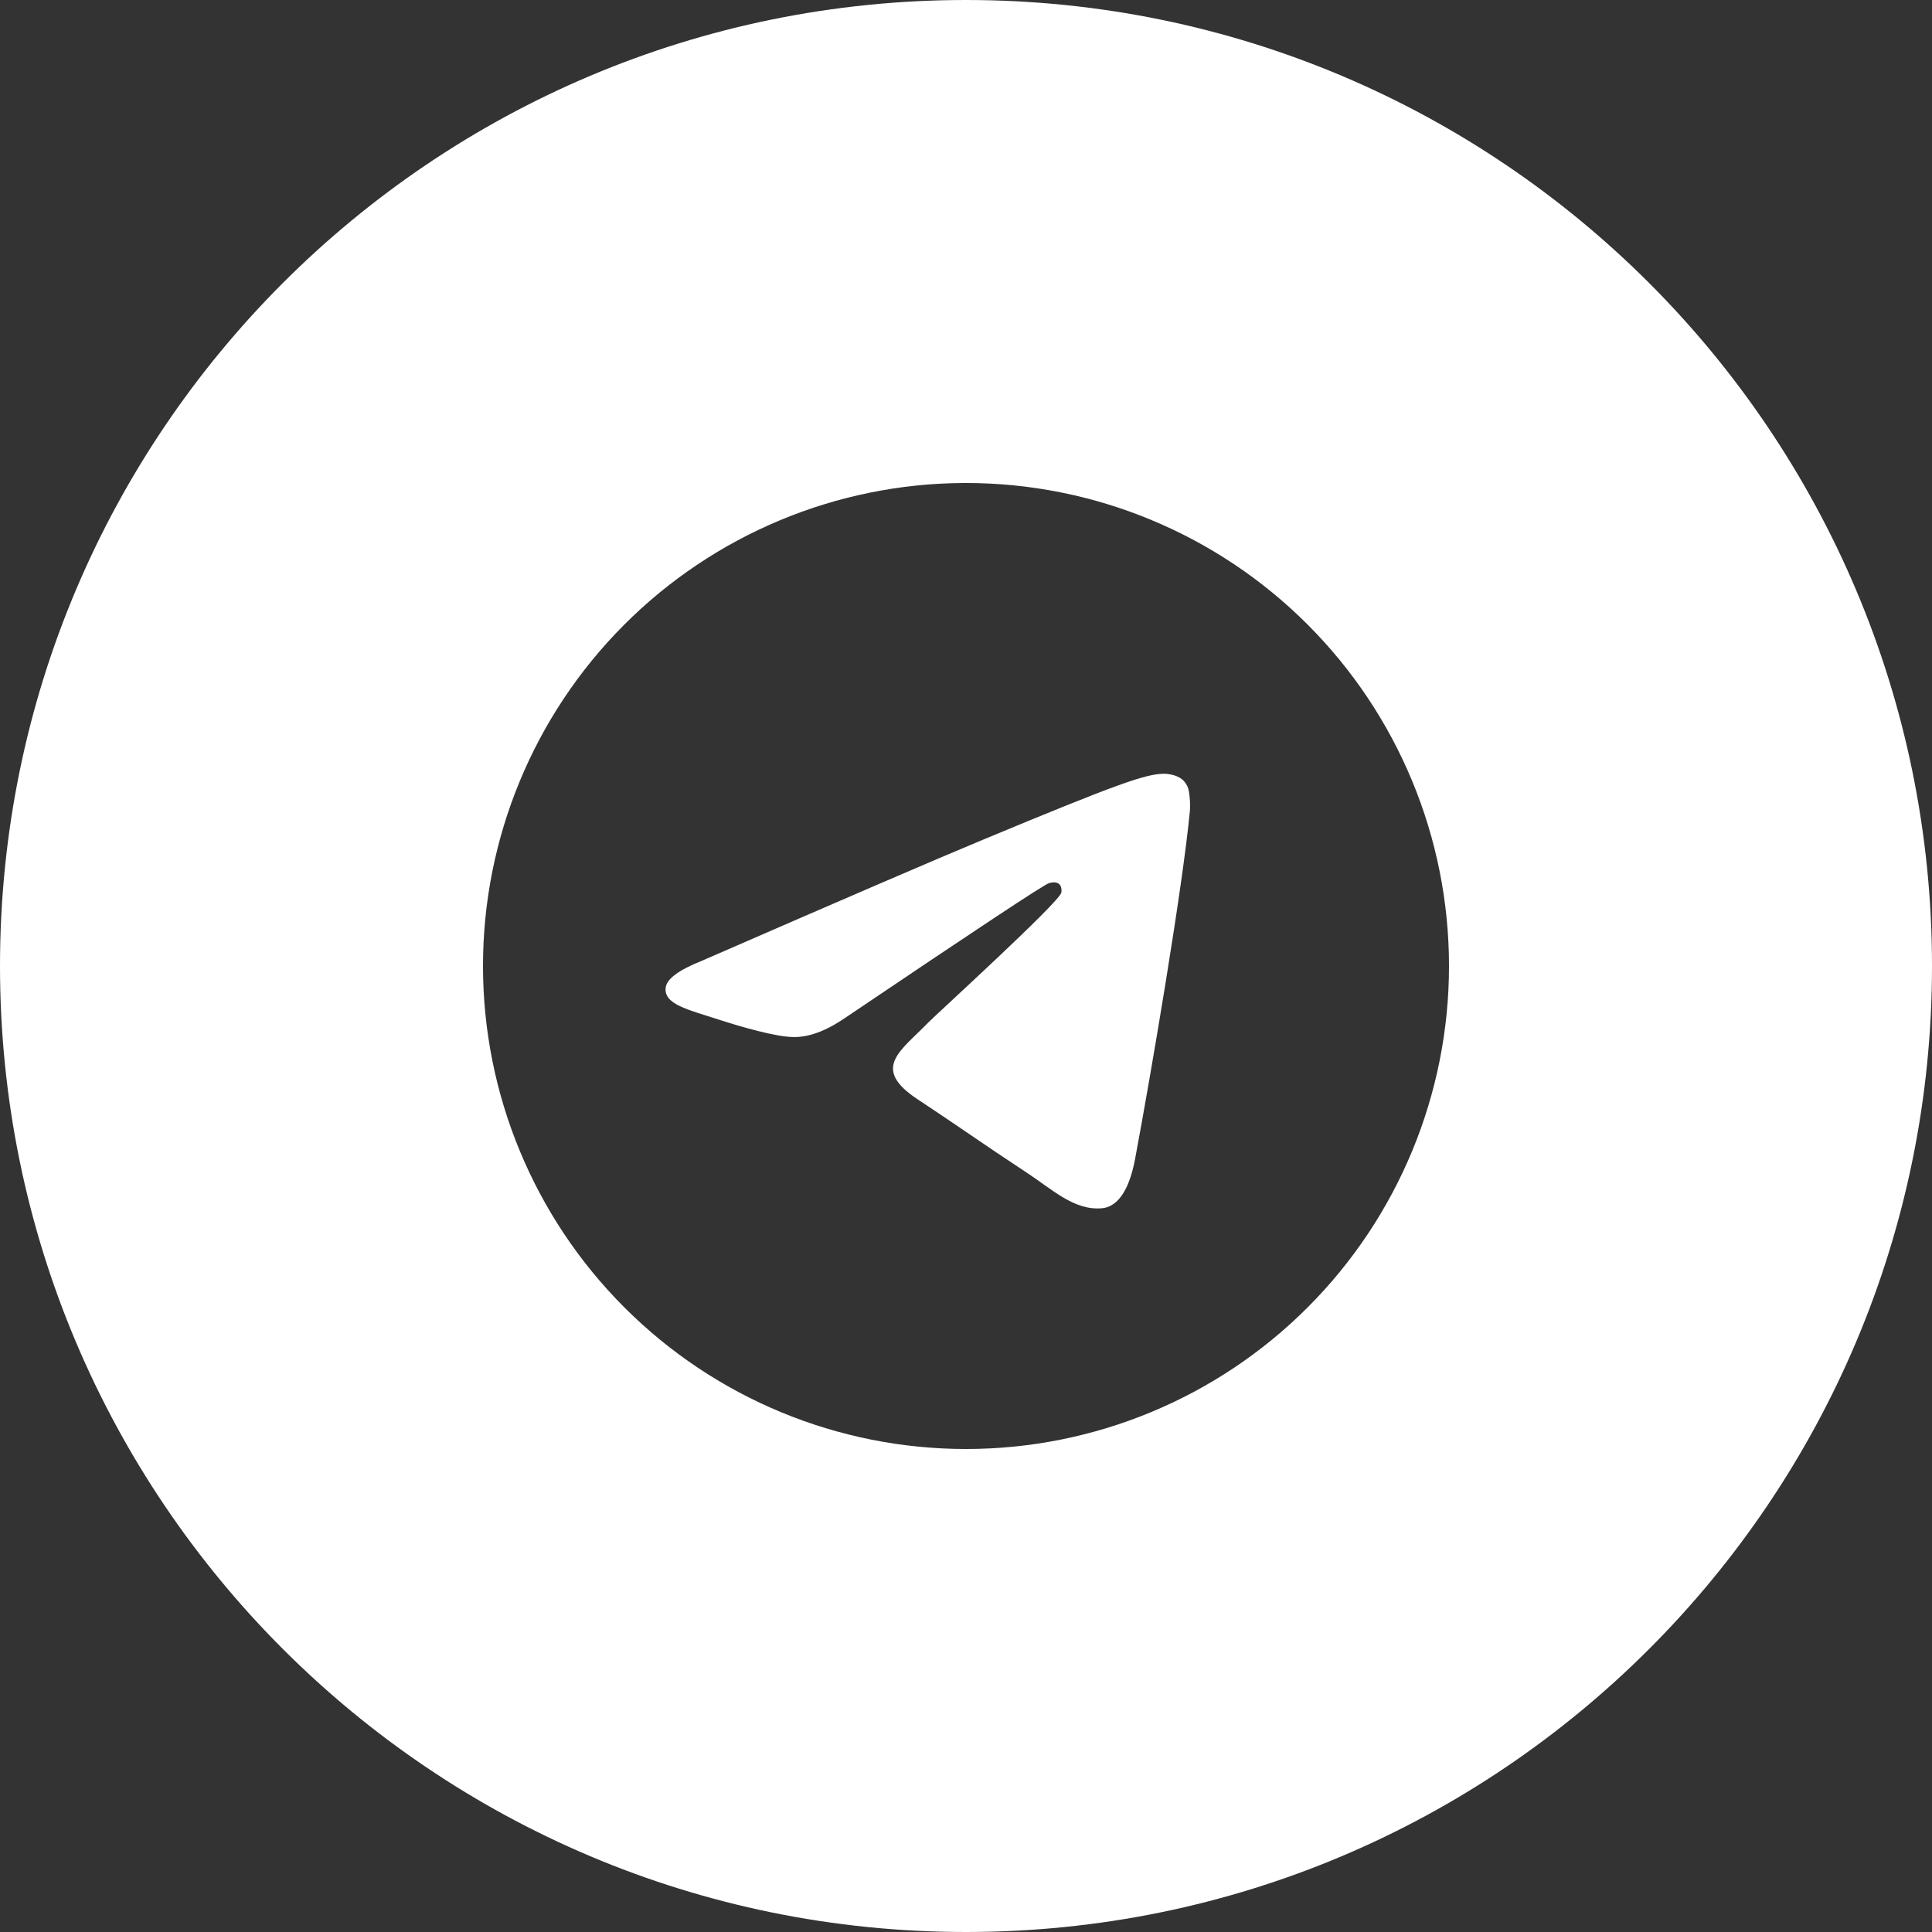 <?xml version="1.0" encoding="UTF-8"?> <svg xmlns="http://www.w3.org/2000/svg" width="48" height="48" viewBox="0 0 48 48" fill="none"><rect x="0" y="0" width="48" height="48" fill="#333333" stroke="none"/><path d="M24 0C37.255 0 48 10.745 48 24C48 37.255 37.255 48 24 48C10.745 48 0 37.255 0 24C0 10.745 10.745 0 24 0ZM23.944 12C20.772 12.015 17.733 13.286 15.495 15.534C13.257 17.783 12 20.827 12 24C12 27.183 13.264 30.235 15.515 32.485C17.765 34.736 20.817 36 24 36C27.183 36 30.235 34.736 32.485 32.485C34.736 30.235 36 27.183 36 24C36 20.817 34.736 17.765 32.485 15.515C30.235 13.264 27.183 12 24 12C23.981 12 23.963 12 23.944 12ZM28.906 19.224C29.006 19.222 29.227 19.247 29.371 19.364C29.467 19.447 29.528 19.564 29.542 19.689C29.558 19.783 29.578 19.995 29.561 20.161C29.381 22.059 28.6 26.663 28.202 28.788C28.034 29.688 27.703 29.989 27.382 30.018C26.686 30.082 26.157 29.558 25.482 29.116C24.426 28.423 23.829 27.992 22.804 27.316C21.619 26.537 22.387 26.106 23.061 25.406C23.238 25.222 26.309 22.429 26.369 22.176C26.376 22.143 26.383 22.026 26.314 21.964C26.244 21.902 26.139 21.923 26.064 21.94C25.959 21.964 24.271 23.08 21.003 25.285C20.523 25.615 20.09 25.775 19.701 25.765C19.273 25.757 18.449 25.524 17.836 25.325C17.084 25.08 16.487 24.951 16.539 24.536C16.566 24.32 16.864 24.099 17.432 23.873C20.929 22.349 23.262 21.344 24.43 20.859C27.762 19.473 28.455 19.232 28.906 19.224Z" fill="white"></path></svg> 